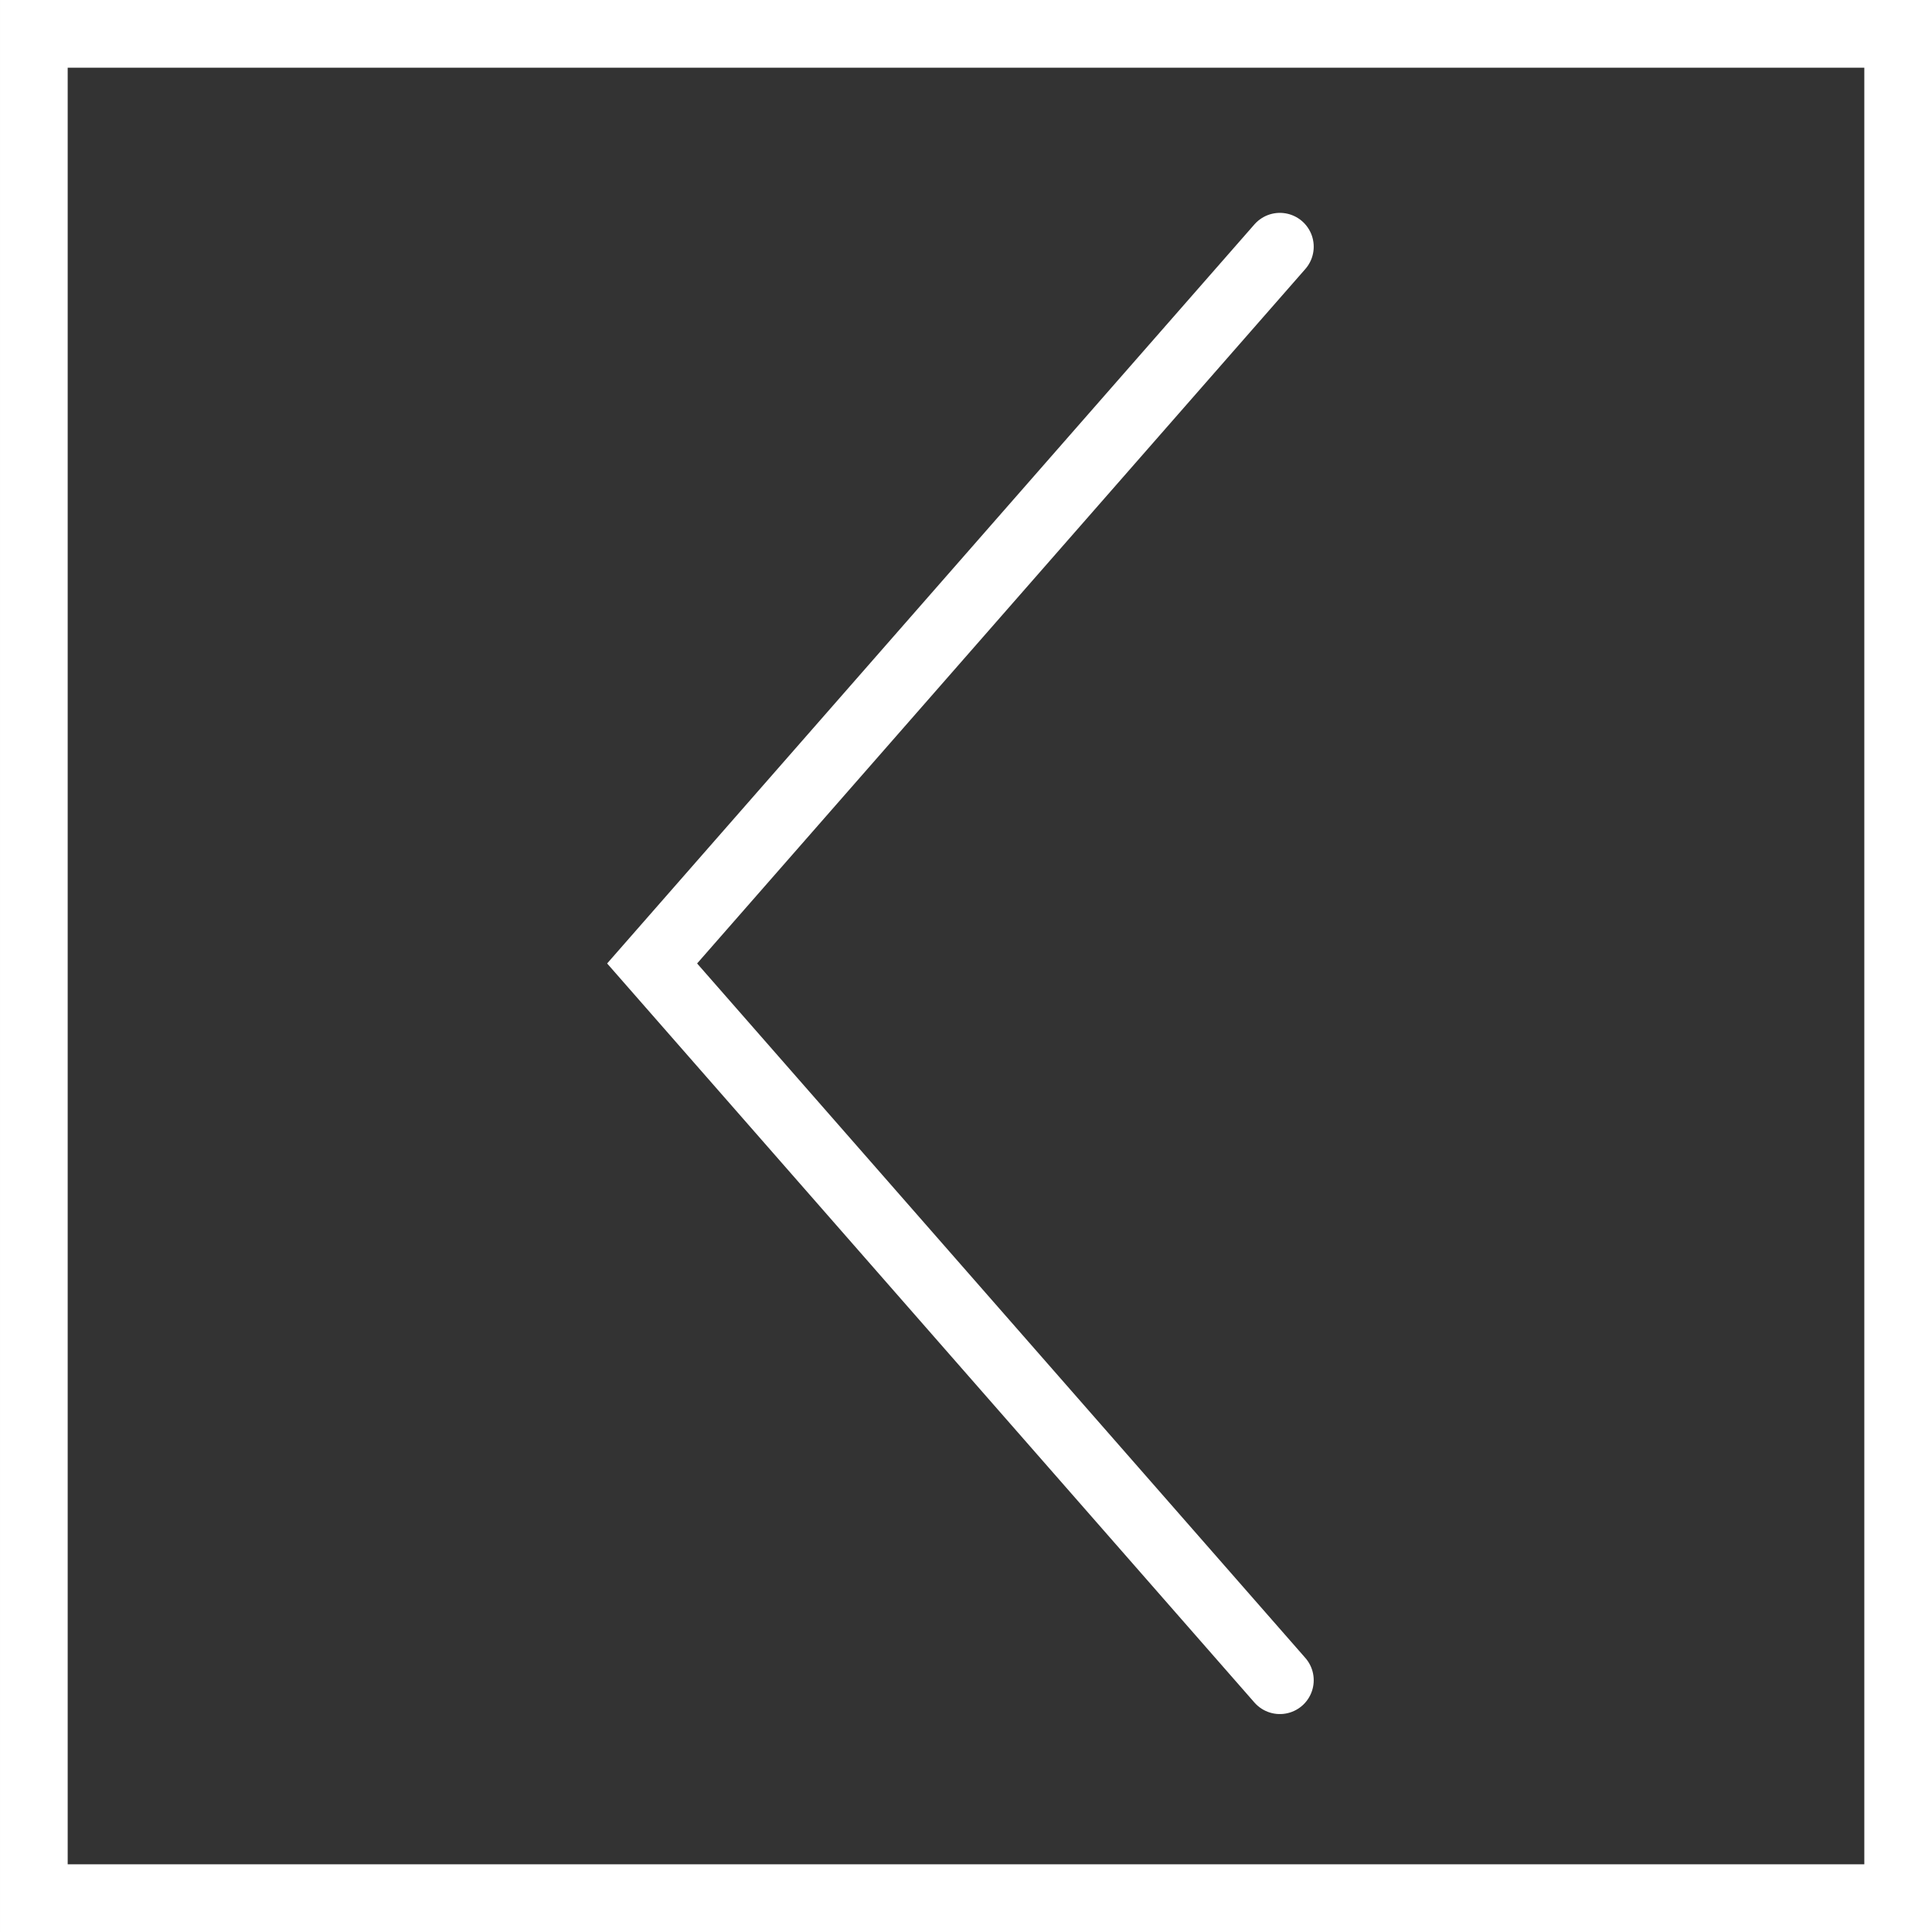<svg xmlns="http://www.w3.org/2000/svg" viewBox="0 0 57.09 57.09">
<rect x="0" y="0" width="57.09" height="57.09" fill="#333333" stroke="none"/>
<defs><style>.cls-1{fill:none;stroke:#fff;stroke-linecap:round;stroke-miterlimit:10;stroke-width:2px;}</style></defs>
<g id="Layer_2" data-name="Layer 2"><g id="Isolation_Mode" data-name="Isolation Mode"><polyline class="cls-1" points="37.82 7.29 19.27 28.47 37.82 49.65"/>
<rect class="cls-1" x="1" y="1" width="55.09" height="55.09" transform="translate(57.09 57.09) rotate(180)"/></g></g></svg>